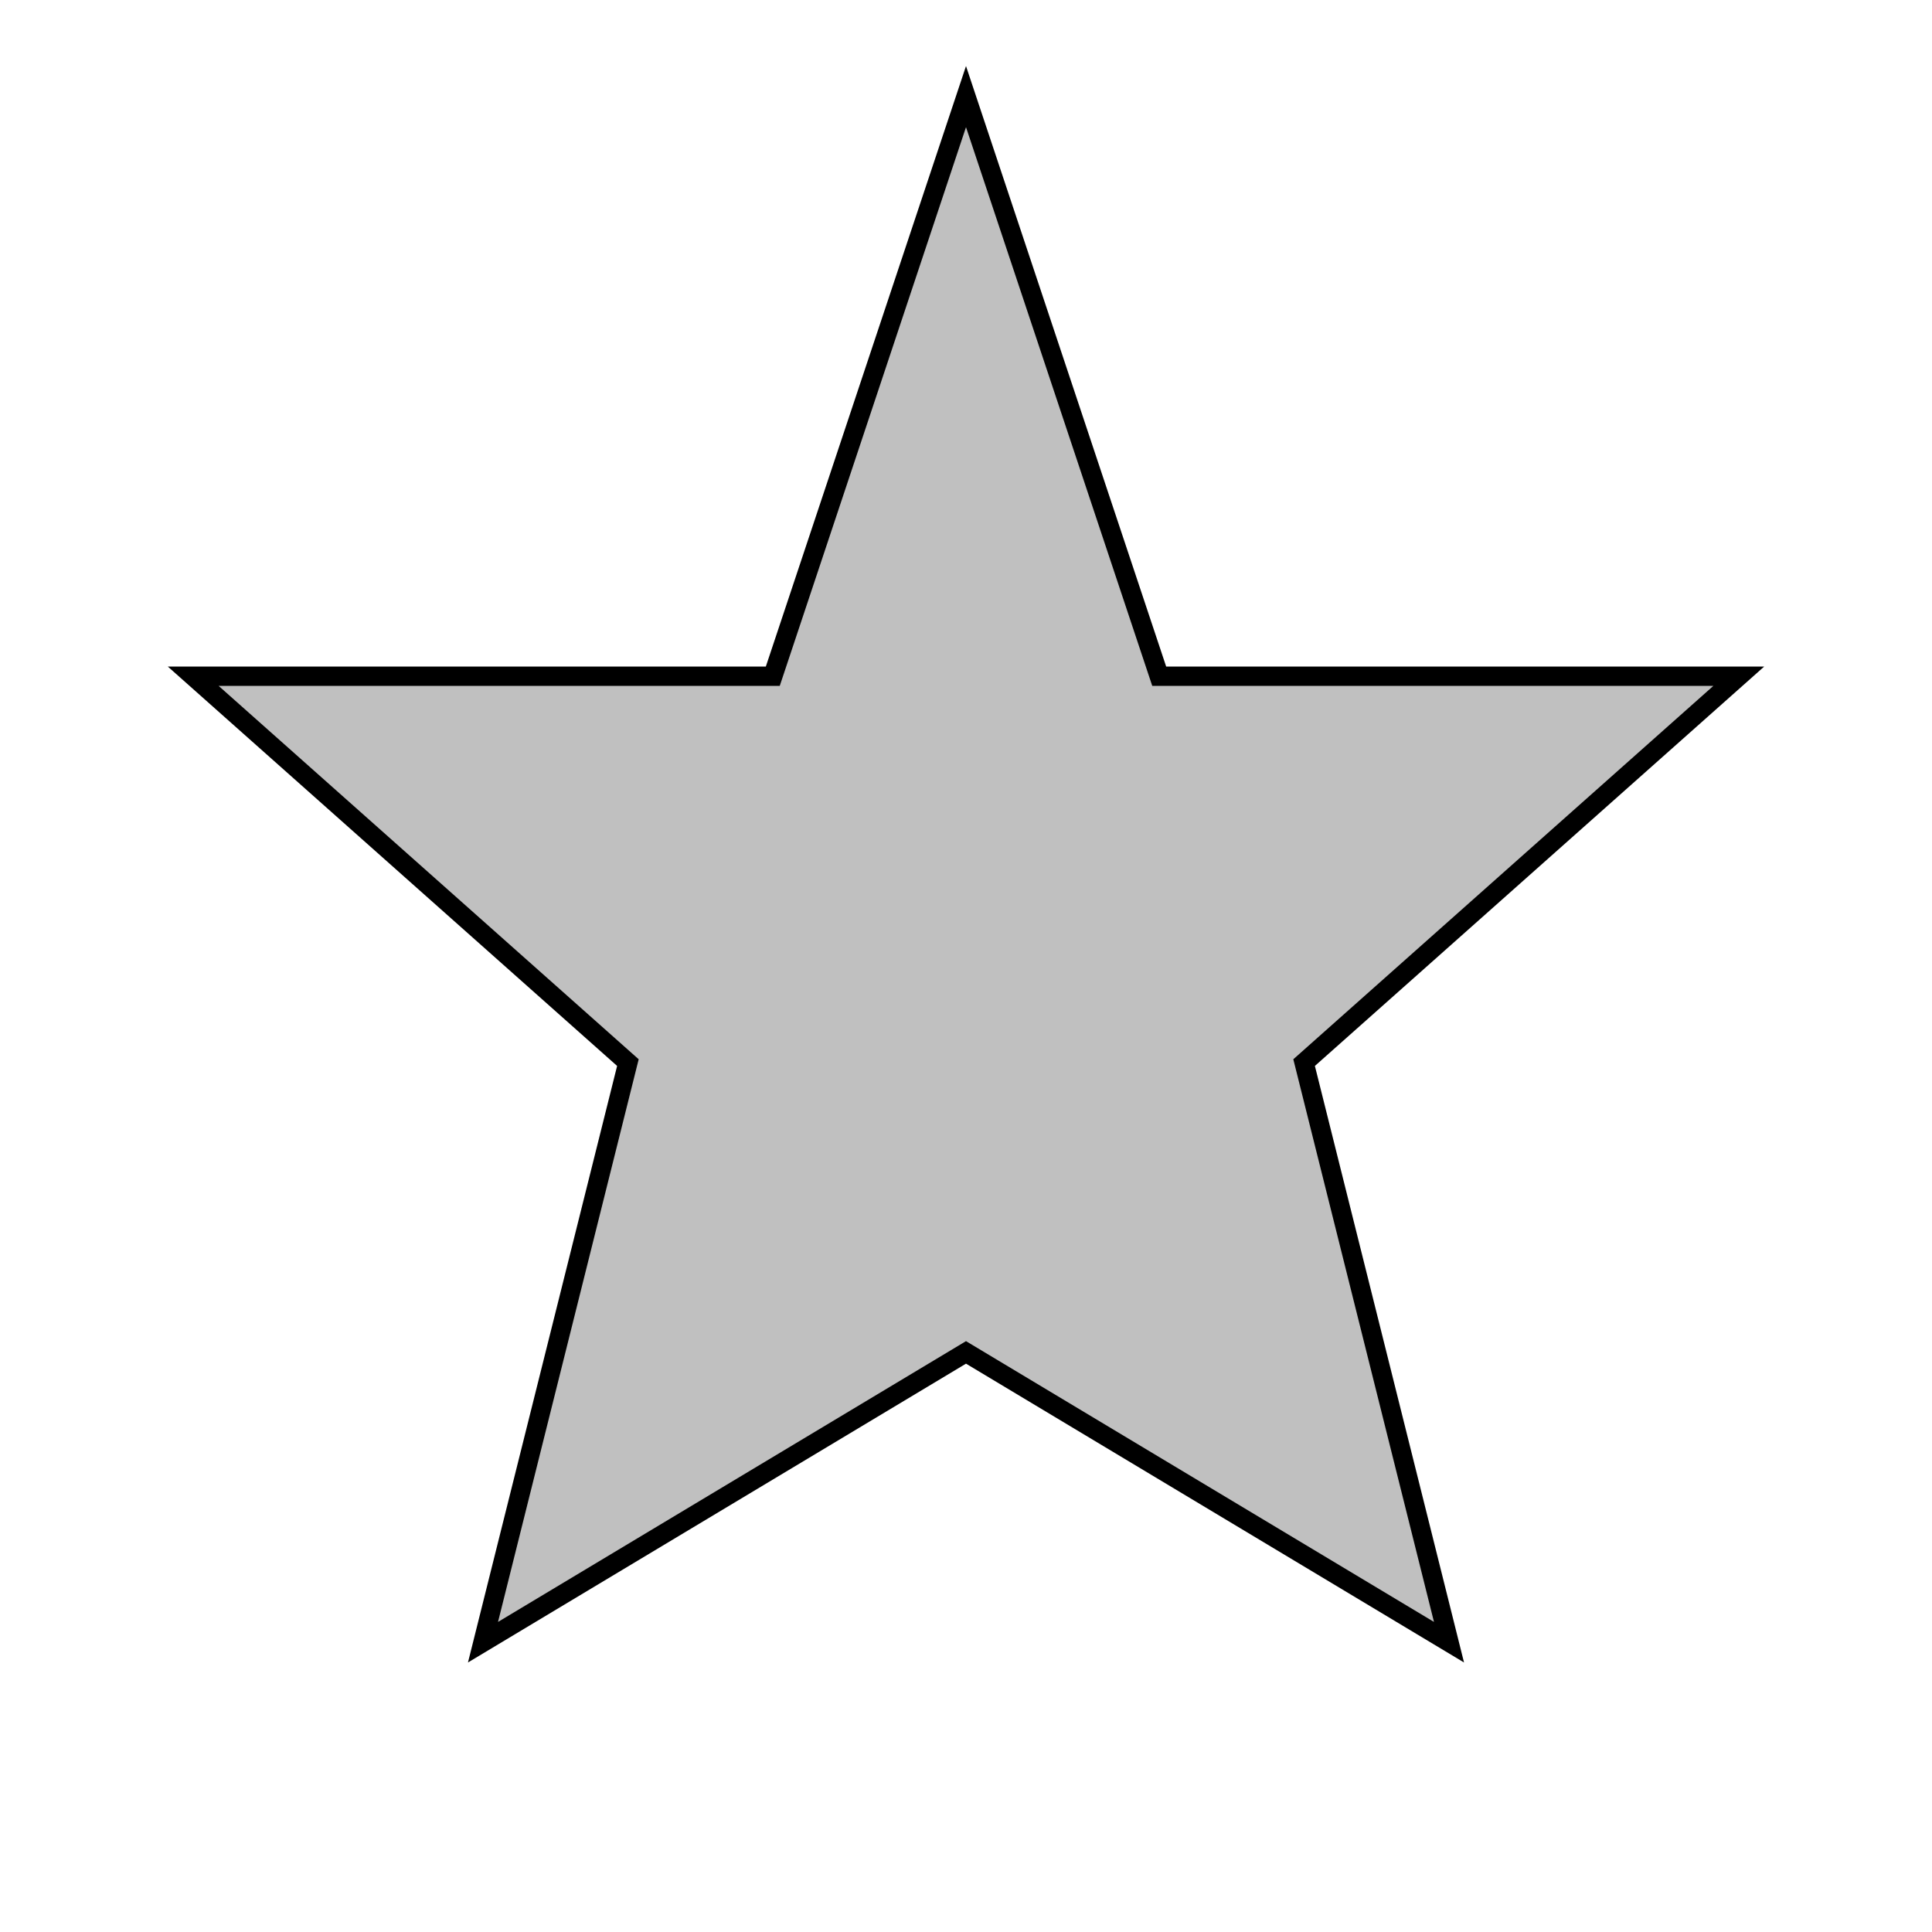 <?xml version="1.0" encoding="UTF-8"?>
<svg data-bbox="20 10 160 160" xmlns="http://www.w3.org/2000/svg" width="200" height="200" data-type="ugc">
    <g>
        <path stroke-width="2" stroke="#000000" fill="#C0C0C0" d="m100 10 20 60h60l-45 40 15 60-50-30-50 30 15-60-45-40h60z"/>
    </g>
</svg>
